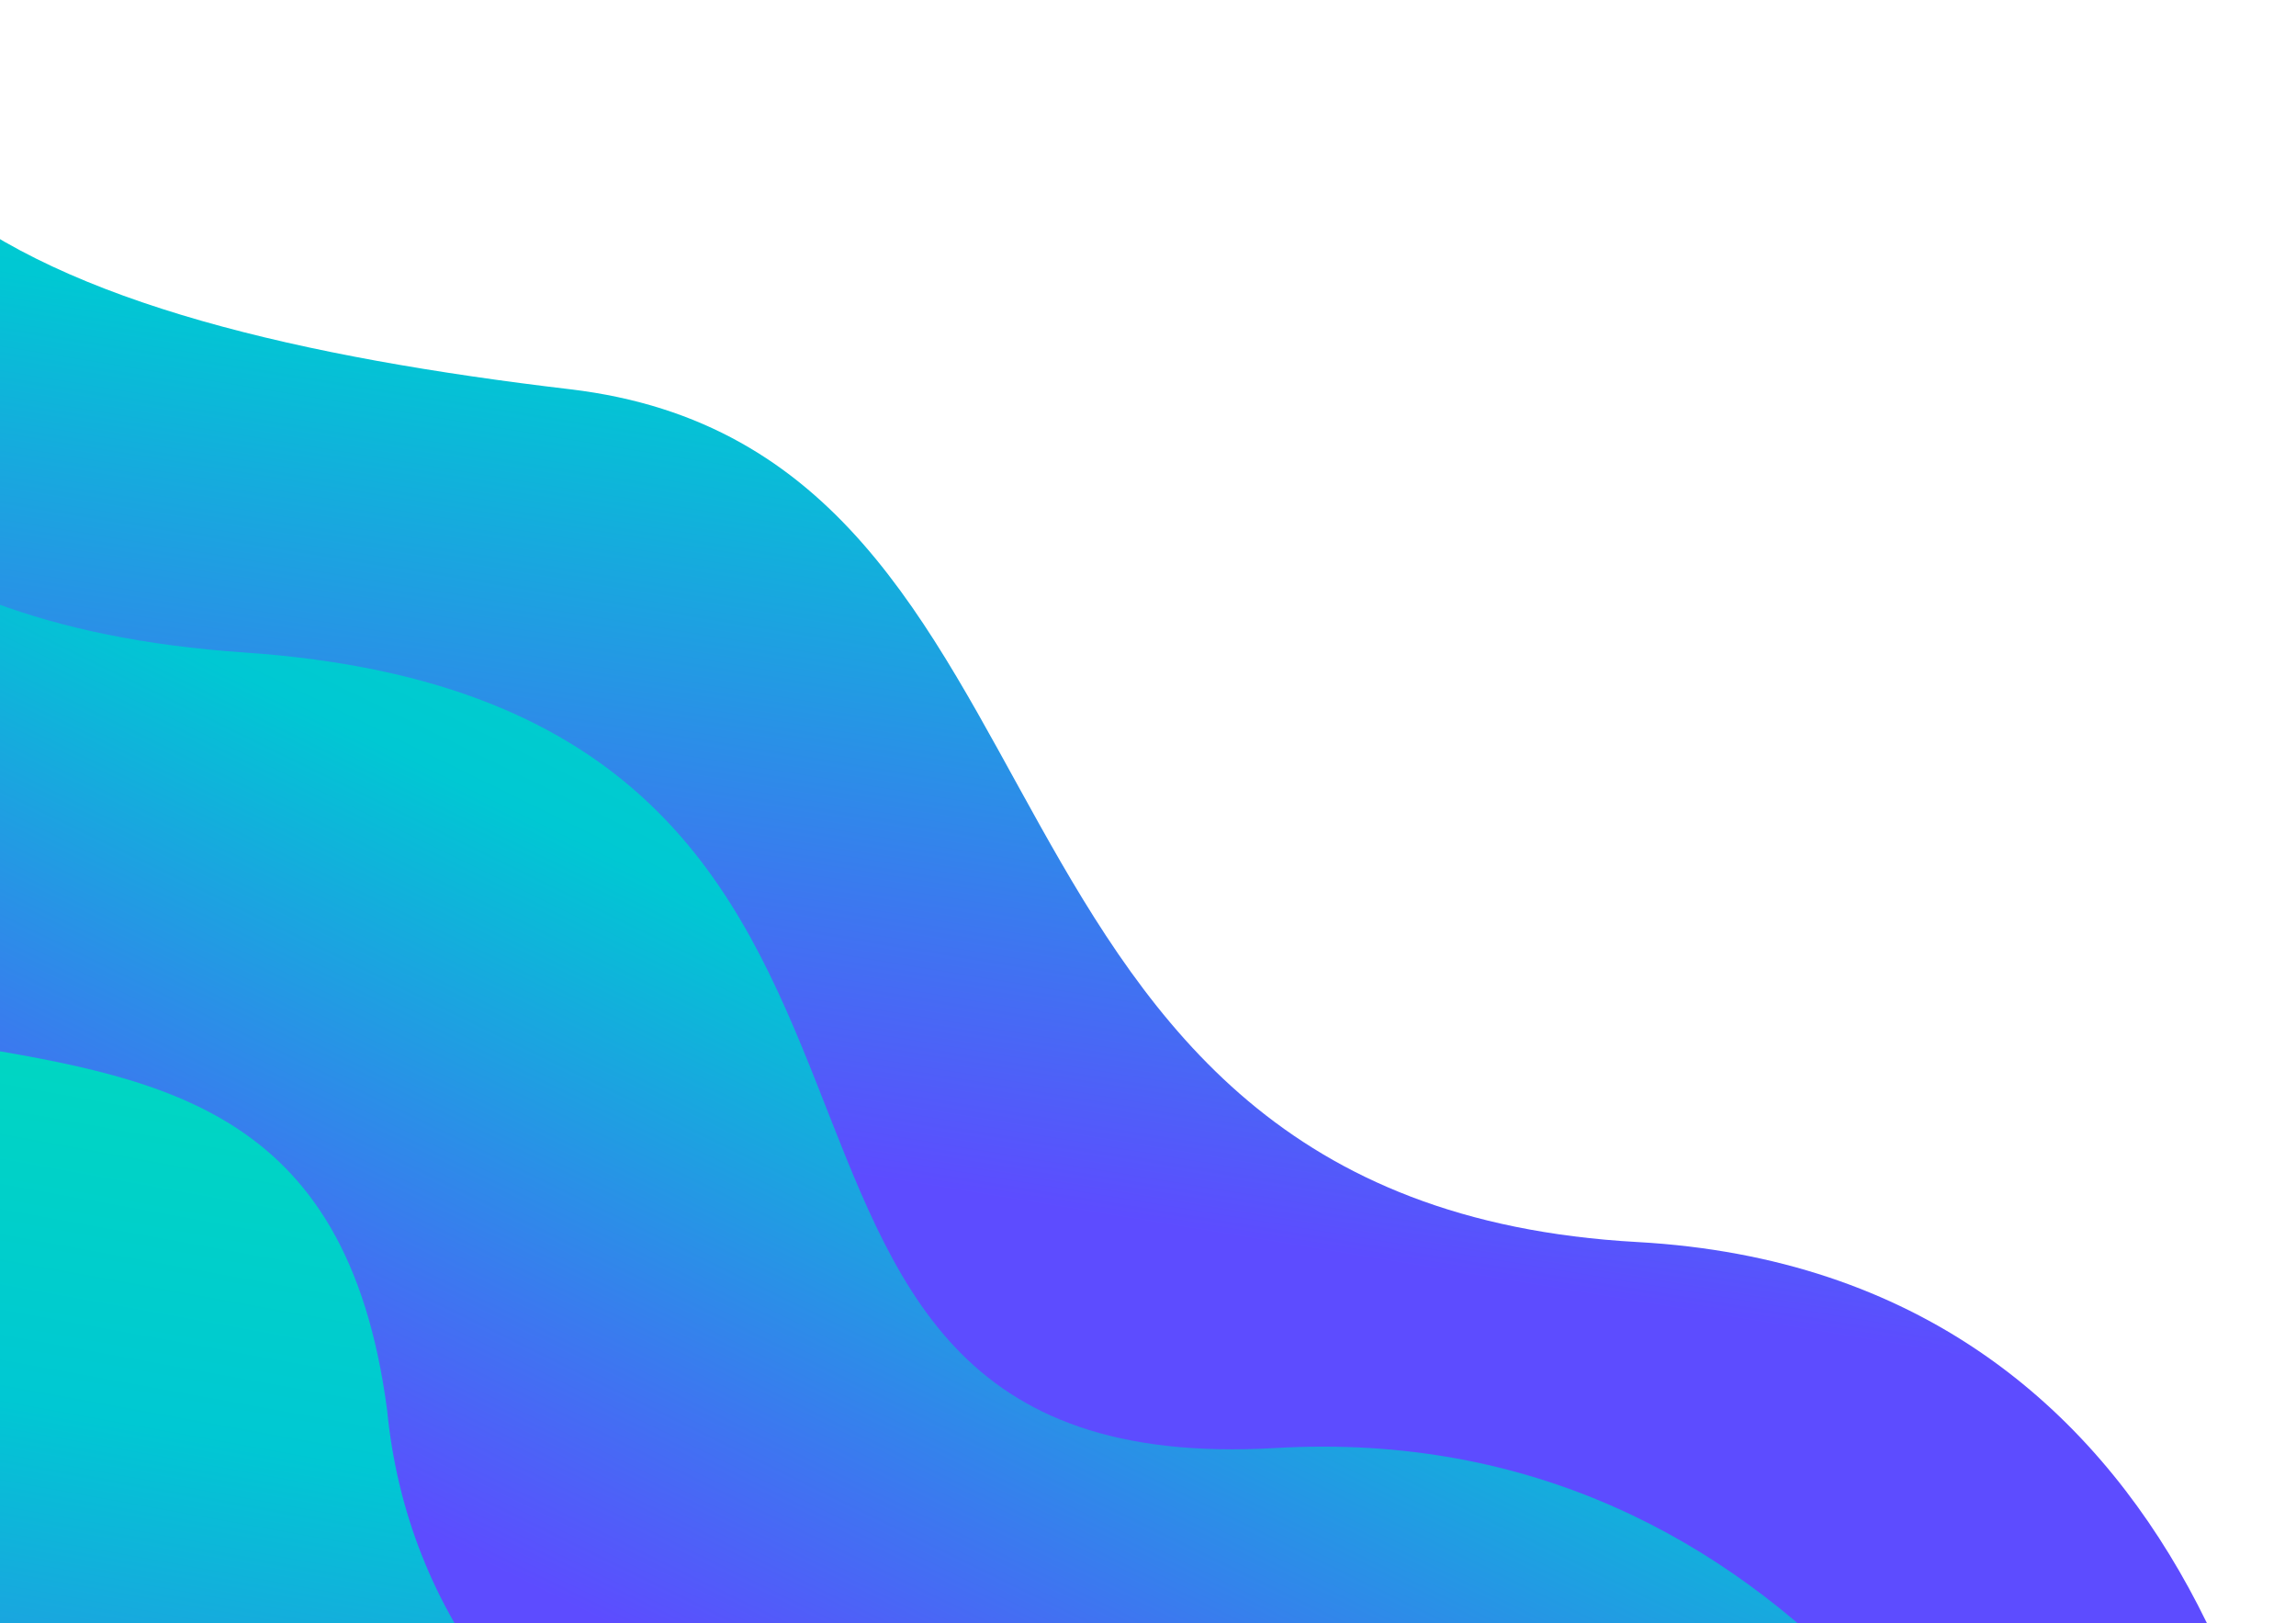 <svg width="1228" height="868" viewBox="0 0 1228 868" fill="none" xmlns="http://www.w3.org/2000/svg">
<g clip-path="url(#clip0_4387_5348)">
<g clip-path="url(#clip1_4387_5348)">
<mask id="mask0_4387_5348" style="mask-type:alpha" maskUnits="userSpaceOnUse" x="-3" y="-168" width="1396" height="1049">
<path d="M-3 880.007L-3 -167.993L391 -85.993L1393 880.007L-3 880.007Z" fill="white"/>
</mask>
<g mask="url(#mask0_4387_5348)">
<path d="M875.766 664.22C1177.28 680.939 1240.82 984.186 1234.9 1133.72L1037.5 1593.9L-1164.46 649.327L-529.749 -830.283L-320.563 -740.549C-170.213 -635.212 110.717 -388.177 -28.783 -174.808C-203.158 91.903 19.558 174.406 304.896 208.17C590.234 241.935 498.873 643.321 875.766 664.22Z" fill="url(#paint0_linear_4387_5348)"/>
<path d="M682.361 774.373C957.805 758.323 1093.95 1006.85 1127.6 1133.12L1159.38 1167.73L999.833 1539.65L-1032.1 668.017L-667.43 -182.101C-650.555 -161.659 -581.194 -122.275 -438.747 -128.273C-122.862 -76.647 -295.35 320.016 130.524 348.924C556.397 377.831 338.055 794.436 682.361 774.373Z" fill="url(#paint1_linear_4387_5348)"/>
<path d="M1092.41 1278.53L1000.27 1493.31L976.604 1548.49L-997.436 701.686L-786.962 211.037C-700.698 125.944 -495.207 30.091 -363.365 327.421C-198.561 699.083 163.829 425.252 207.046 754.089C228.631 975.658 483.899 1087.49 762.029 1048.15C984.532 1016.68 1074.99 1188.62 1092.41 1278.53Z" fill="url(#paint2_linear_4387_5348)"/>
<path d="M82.9 1083.17C160.716 1144.83 254.382 1161.82 310.601 1180.85L82.9 1083.17C26.863 1038.77 -20.954 971.197 -40.647 863.02C-101.785 643.377 -451.011 811.156 -522.819 527.239C-580.265 300.105 -649.419 248.472 -676.815 251.047L-860.221 678.599L82.9 1083.17Z" fill="url(#paint3_linear_4387_5348)"/>
</g>
</g>
</g>
<defs>
<linearGradient id="paint0_linear_4387_5348" x1="598.551" y1="-202.895" x2="461.86" y2="629.482" gradientUnits="userSpaceOnUse">
<stop stop-color="#00EBA9"/>
<stop offset="0.52" stop-color="#00C8D3"/>
<stop offset="1" stop-color="#5D4CFF"/>
</linearGradient>
<linearGradient id="paint1_linear_4387_5348" x1="287.235" y1="-8.597" x2="-51.907" y2="684.042" gradientUnits="userSpaceOnUse">
<stop stop-color="#00EBA9"/>
<stop offset="0.52" stop-color="#00C8D3"/>
<stop offset="1" stop-color="#5D4CFF"/>
</linearGradient>
<linearGradient id="paint2_linear_4387_5348" x1="171.086" y1="308.296" x2="11.644" y2="1183.24" gradientUnits="userSpaceOnUse">
<stop stop-color="#00EBA9"/>
<stop offset="0.52" stop-color="#00C8D3"/>
<stop offset="1" stop-color="#5D4CFF"/>
</linearGradient>
<linearGradient id="paint3_linear_4387_5348" x1="-112.388" y1="576.454" x2="-787.037" y2="600.999" gradientUnits="userSpaceOnUse">
<stop stop-color="#2A27CB"/>
<stop offset="1" stop-color="#5D4CFF"/>
</linearGradient>
<clipPath id="clip0_4387_5348">
<rect width="1228" height="868" fill="white"/>
</clipPath>
<clipPath id="clip1_4387_5348">
<rect width="1918.66" height="1148.93" fill="white" transform="matrix(-0.919 -0.394 -0.394 0.919 1393.22 445.39)"/>
</clipPath>
</defs>
</svg>
